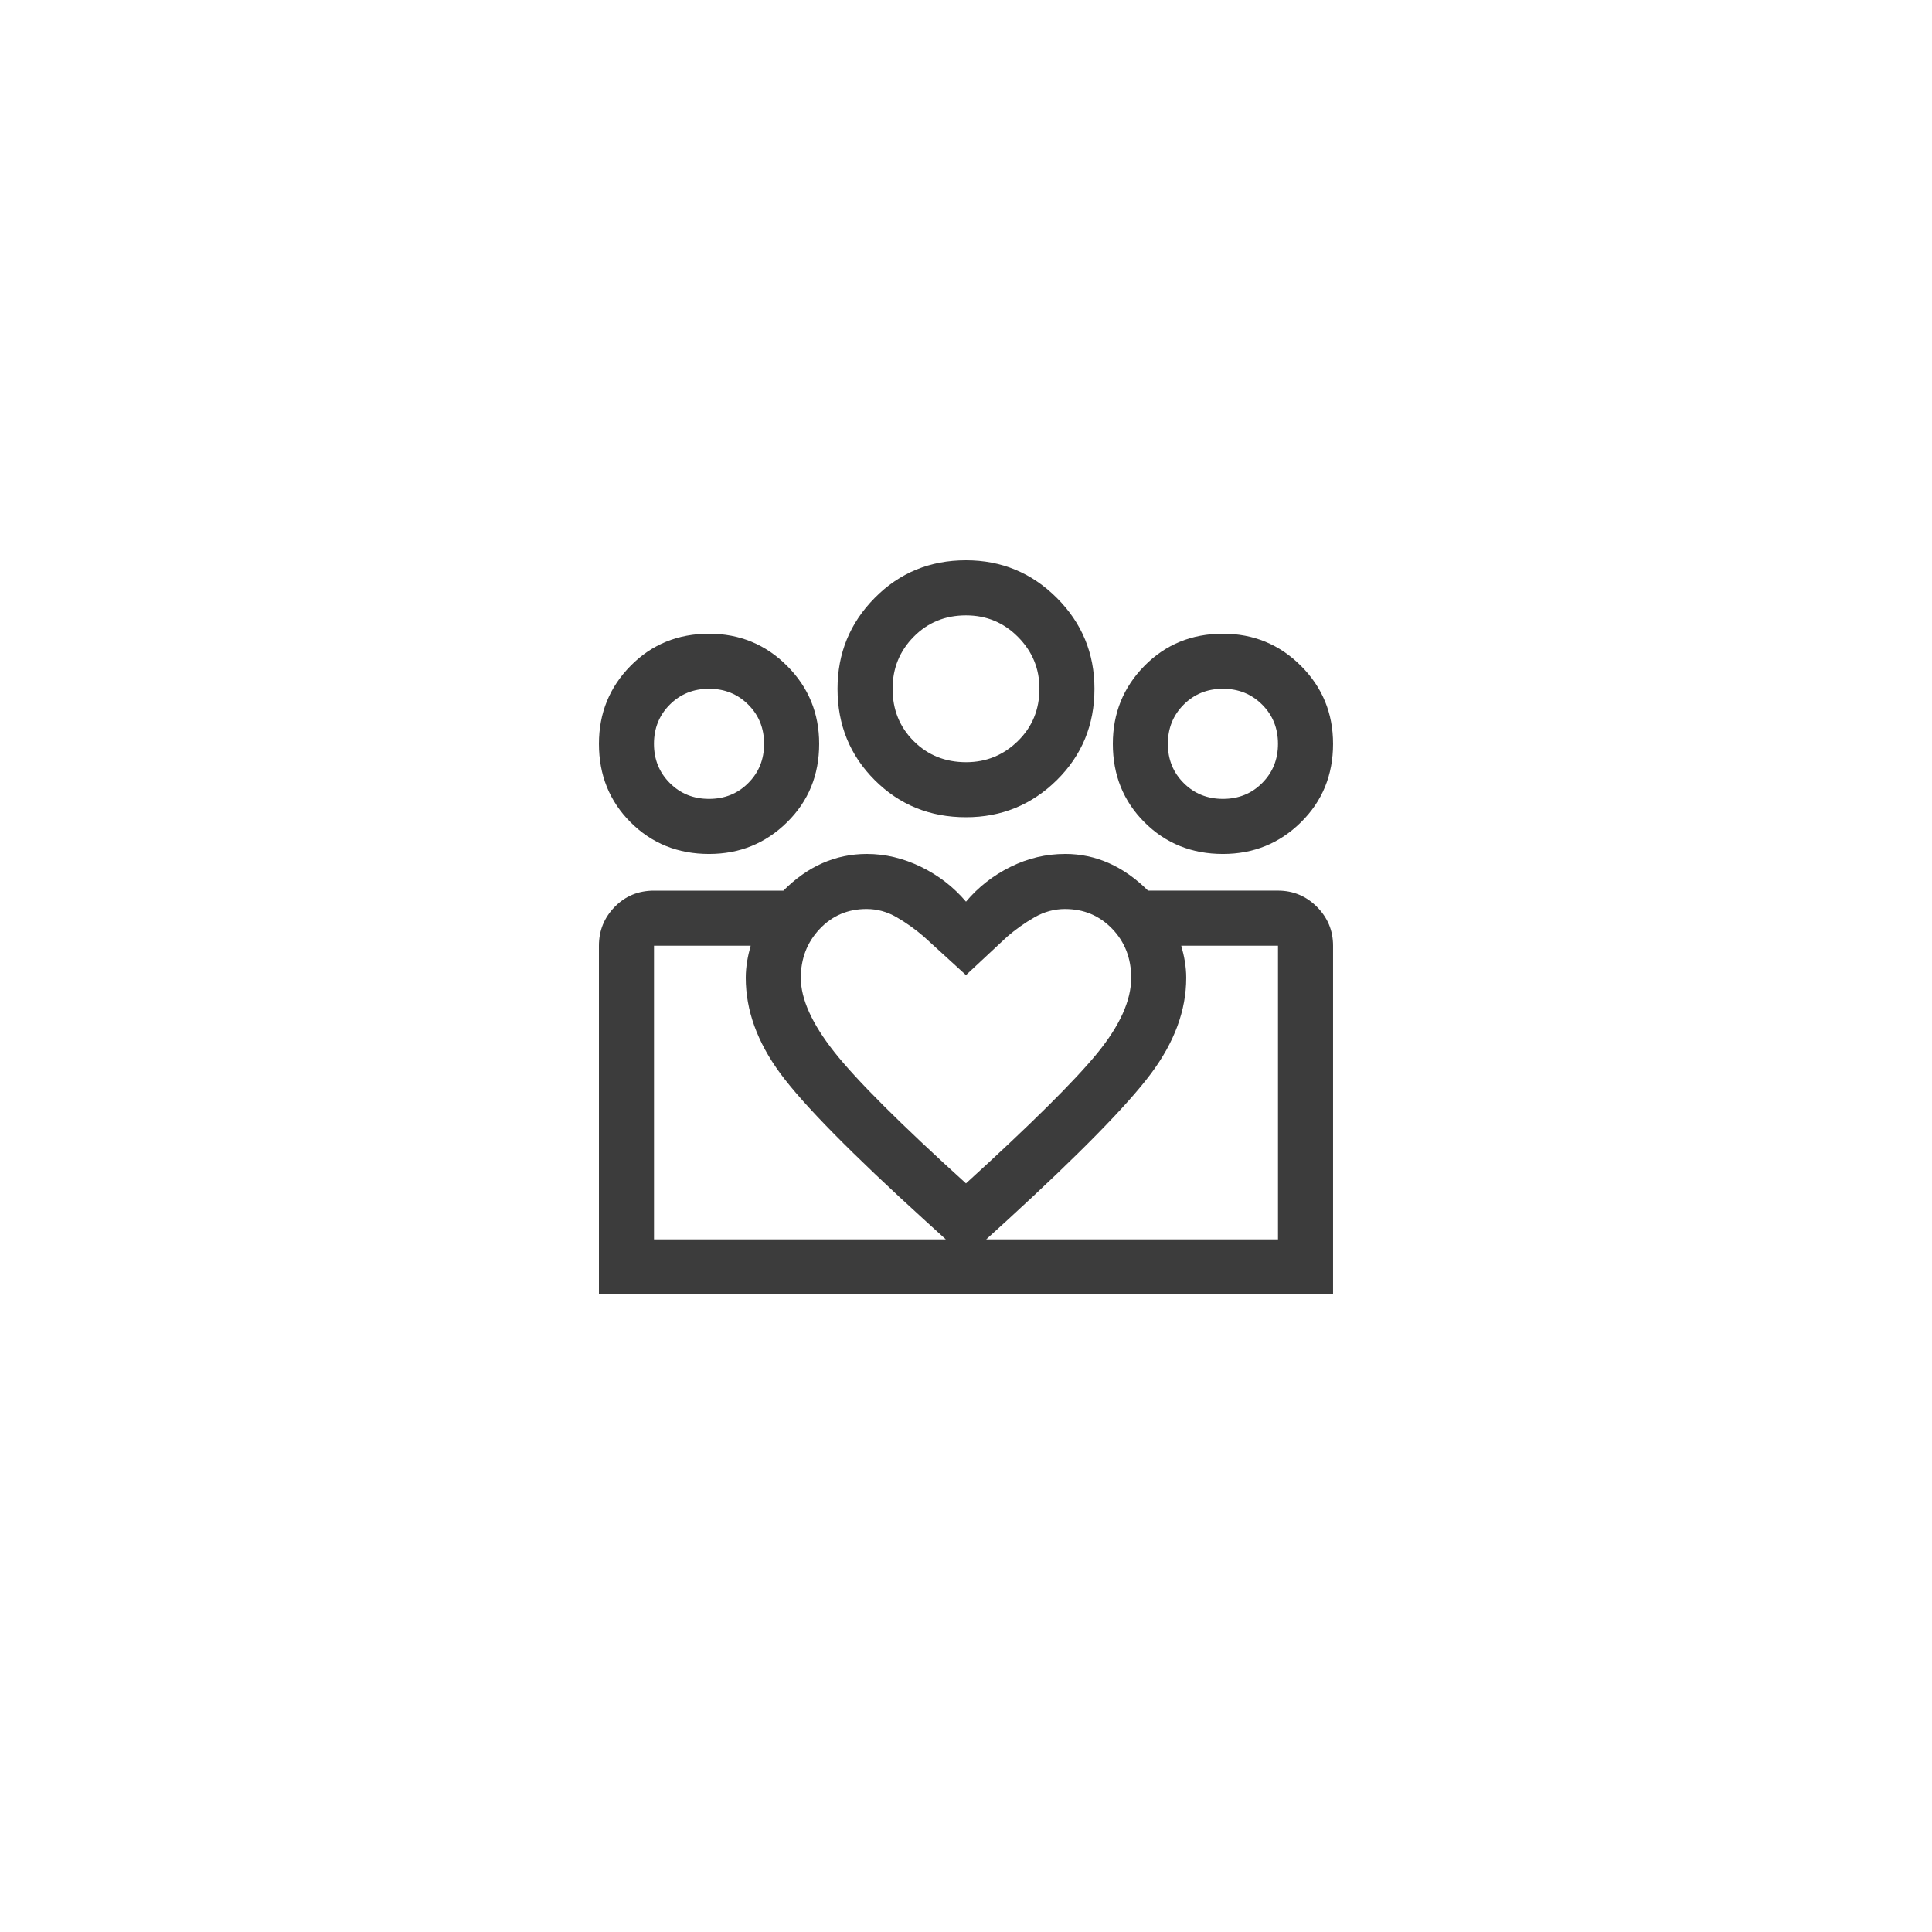 <svg xmlns="http://www.w3.org/2000/svg" viewBox="0 0 100 100">
  <path fill="#3C3C3C" fill-rule="nonzero" d="M55.13 44.199c1.592 0 3.021.638 4.291 1.9h6.728c.784 0 1.454.28 2.013.837.557.559.837 1.229.837 2.013V67H31V48.95c0-.784.274-1.454.82-2.013.546-.557 1.223-.837 2.031-.837h6.697c1.255-1.26 2.695-1.9 4.321-1.9.951 0 1.882.222 2.797.666.914.444 1.691 1.045 2.334 1.804.641-.76 1.411-1.361 2.31-1.804.897-.444 1.837-.666 2.82-.666Zm11.019 4.751h-5.008c.154.535.258 1.082.258 1.662 0 1.678-.609 3.333-1.829 4.964-1.218 1.631-3.712 4.172-7.48 7.624l-1.045.949h15.104V48.95Zm-27.295 0h-5.003v15.199h15.104l-1.045-.949c-3.832-3.484-6.341-6.033-7.528-7.648-1.187-1.615-1.782-3.262-1.782-4.94 0-.58.104-1.127.254-1.662Zm16.276-1.9c-.557 0-1.085.143-1.582.428-.497.285-.967.617-1.411.998l-2.138 1.994-2.185-1.994c-.442-.381-.91-.713-1.401-.998-.491-.285-1.011-.428-1.56-.428-.97 0-1.78.345-2.43 1.037-.65.69-.973 1.532-.973 2.525 0 1.097.578 2.376 1.733 3.839 1.156 1.463 3.427 3.73 6.816 6.801 3.35-3.05 5.611-5.293 6.787-6.728 1.176-1.437 1.764-2.739 1.764-3.912 0-1.012-.329-1.859-.986-2.541-.658-.68-1.469-1.02-2.433-1.02ZM36.701 32.801c1.582 0 2.928.554 4.036 1.662 1.11 1.108 1.663 2.454 1.663 4.038 0 1.615-.554 2.969-1.663 4.061-1.108 1.092-2.454 1.639-4.036 1.639-1.615 0-2.969-.547-4.062-1.639-1.092-1.092-1.638-2.446-1.638-4.061 0-1.584.546-2.93 1.638-4.038 1.093-1.108 2.447-1.662 4.062-1.662Zm26.599 0c1.582 0 2.928.554 4.036 1.662 1.11 1.108 1.663 2.454 1.663 4.038 0 1.615-.554 2.969-1.663 4.061-1.108 1.092-2.454 1.639-4.036 1.639-1.615 0-2.969-.547-4.062-1.639-1.092-1.092-1.638-2.446-1.638-4.061 0-1.584.546-2.93 1.638-4.038 1.093-1.108 2.447-1.662 4.062-1.662ZM50 29c1.835 0 3.403.65 4.702 1.949 1.297 1.297 1.947 2.865 1.947 4.702 0 1.868-.65 3.444-1.947 4.726-1.299 1.281-2.867 1.923-4.702 1.923-1.869 0-3.445-.641-4.726-1.923-1.283-1.283-1.924-2.859-1.924-4.726 0-1.837.641-3.405 1.924-4.702C46.555 29.65 48.131 29 50 29Zm-13.3 6.65c-.808 0-1.485.274-2.031.82-.546.546-.82 1.223-.82 2.031 0 .807.274 1.484.82 2.029.546.547 1.223.82 2.031.82.807 0 1.484-.272 2.029-.82.547-.546.82-1.223.82-2.029 0-.808-.272-1.485-.82-2.031-.546-.546-1.223-.82-2.029-.82Zm26.599 0c-.808 0-1.485.274-2.031.82-.546.546-.82 1.223-.82 2.031 0 .807.274 1.484.82 2.029.546.547 1.223.82 2.031.82.807 0 1.484-.272 2.029-.82.547-.546.82-1.223.82-2.029 0-.808-.272-1.485-.82-2.031-.546-.546-1.223-.82-2.029-.82Zm-13.299-3.799c-1.077 0-1.979.369-2.708 1.108-.729.739-1.092 1.636-1.092 2.692 0 1.075.363 1.979 1.092 2.707.729.729 1.633 1.093 2.715 1.093 1.04 0 1.932-.364 2.676-1.093.745-.727 1.118-1.633 1.118-2.715 0-1.04-.371-1.932-1.11-2.676-.739-.745-1.636-1.116-2.69-1.116Z"/>
</svg>
